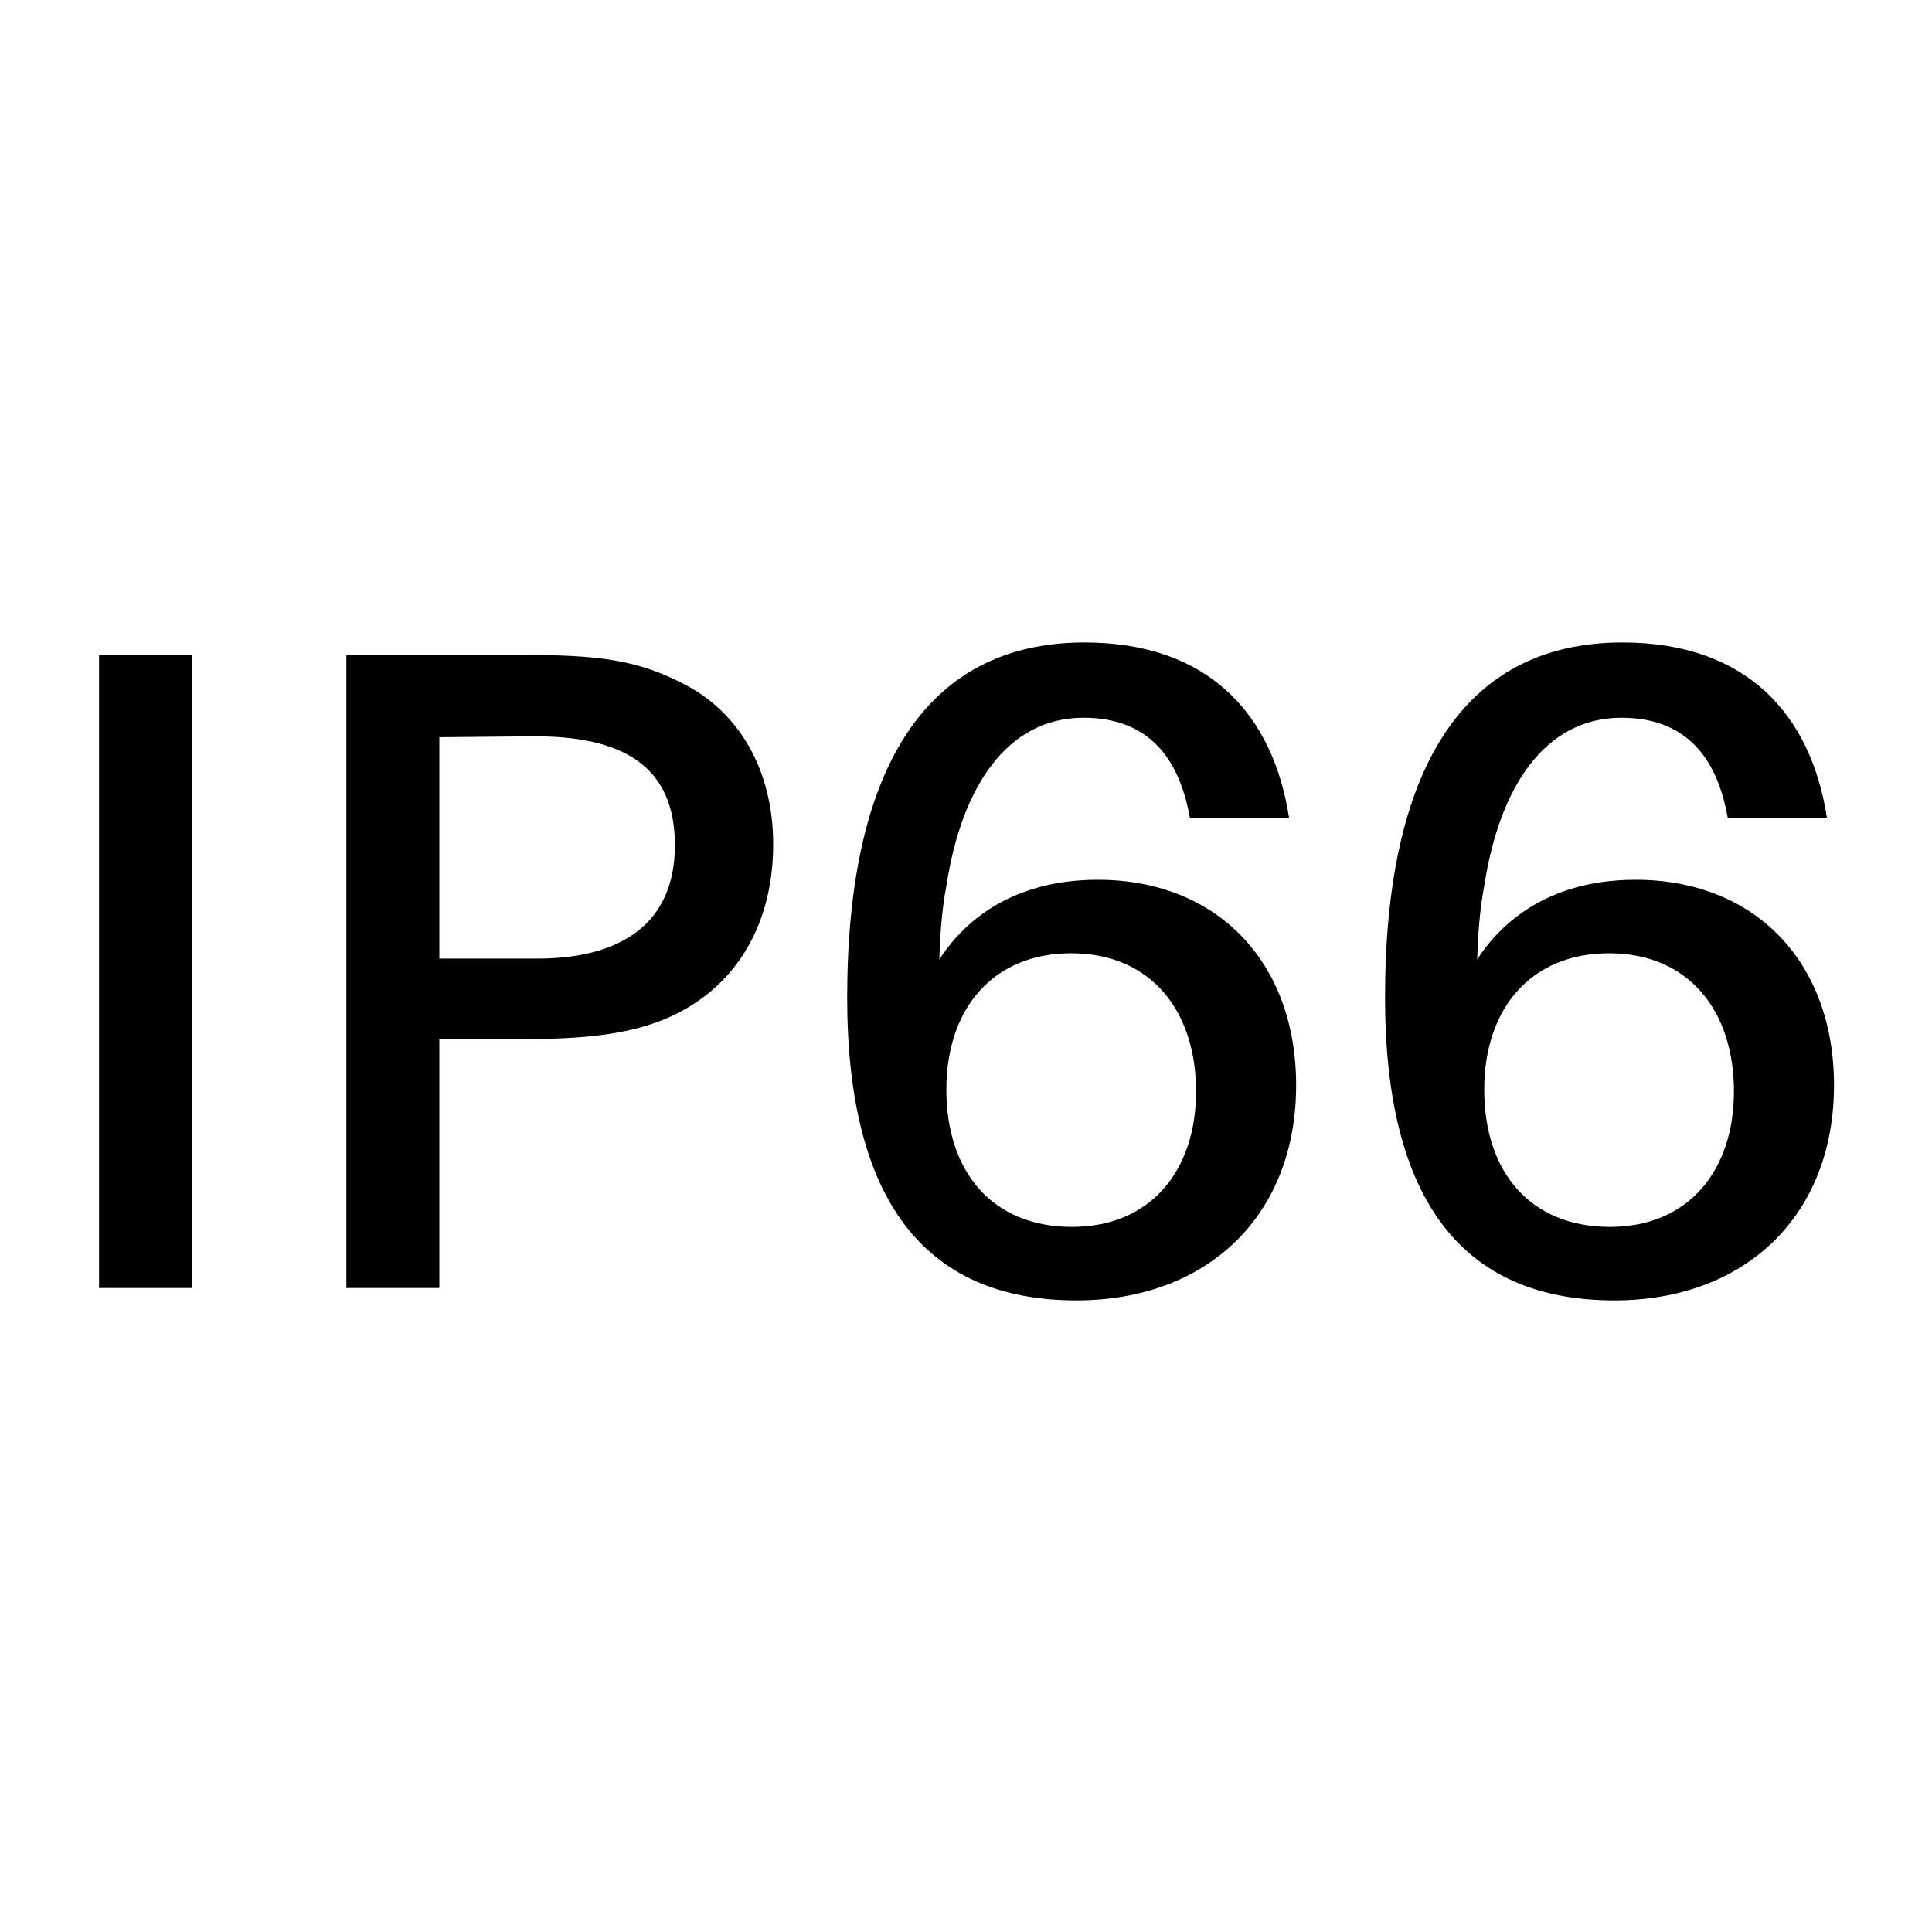 <svg width="120" height="120" viewBox="0 0 120 120" fill="none" xmlns="http://www.w3.org/2000/svg">
<path d="M6.152 80H11.927V40.675H6.152V80Z" fill="black"/>
<path d="M21.514 80H27.289V64.545H32.074C36.584 64.545 40.214 64.27 43.184 62.29C46.429 60.145 48.024 56.57 48.024 52.445C48.024 47.99 46.044 44.415 42.689 42.6C39.609 40.95 37.189 40.675 32.129 40.675H21.514V80ZM27.289 59.54V45.79L33.009 45.735C38.949 45.68 41.919 47.77 41.919 52.5C41.919 57.615 38.234 59.54 33.394 59.54H27.289Z" fill="black"/>
<path d="M66.865 80.77C74.95 80.77 80.505 75.545 80.505 67.405C80.505 59.705 75.555 54.645 68.185 54.645C62.355 54.645 59.55 57.725 58.34 59.595C58.395 58 58.505 56.46 58.78 55.03C59.715 48.925 62.52 44.58 67.305 44.58C72.035 44.58 73.41 48.045 73.905 50.795H80.065C79.075 44.36 75.06 39.905 67.36 39.905C57.35 39.905 52.62 47.99 52.62 61.96C52.62 74.445 57.35 80.77 66.865 80.77ZM66.59 76.205C61.64 76.205 58.78 72.795 58.78 67.68C58.78 62.62 61.695 59.21 66.535 59.21C71.485 59.21 74.29 62.785 74.29 67.79C74.29 72.685 71.485 76.205 66.59 76.205Z" fill="black"/>
<path d="M100.273 80.77C108.358 80.77 113.913 75.545 113.913 67.405C113.913 59.705 108.963 54.645 101.593 54.645C95.763 54.645 92.958 57.725 91.748 59.595C91.803 58 91.913 56.46 92.188 55.03C93.123 48.925 95.928 44.58 100.713 44.58C105.443 44.58 106.818 48.045 107.313 50.795H113.473C112.483 44.36 108.468 39.905 100.768 39.905C90.758 39.905 86.028 47.99 86.028 61.96C86.028 74.445 90.758 80.77 100.273 80.77ZM99.998 76.205C95.048 76.205 92.188 72.795 92.188 67.68C92.188 62.62 95.103 59.21 99.943 59.21C104.893 59.21 107.698 62.785 107.698 67.79C107.698 72.685 104.893 76.205 99.998 76.205Z" fill="black"/>
</svg>
